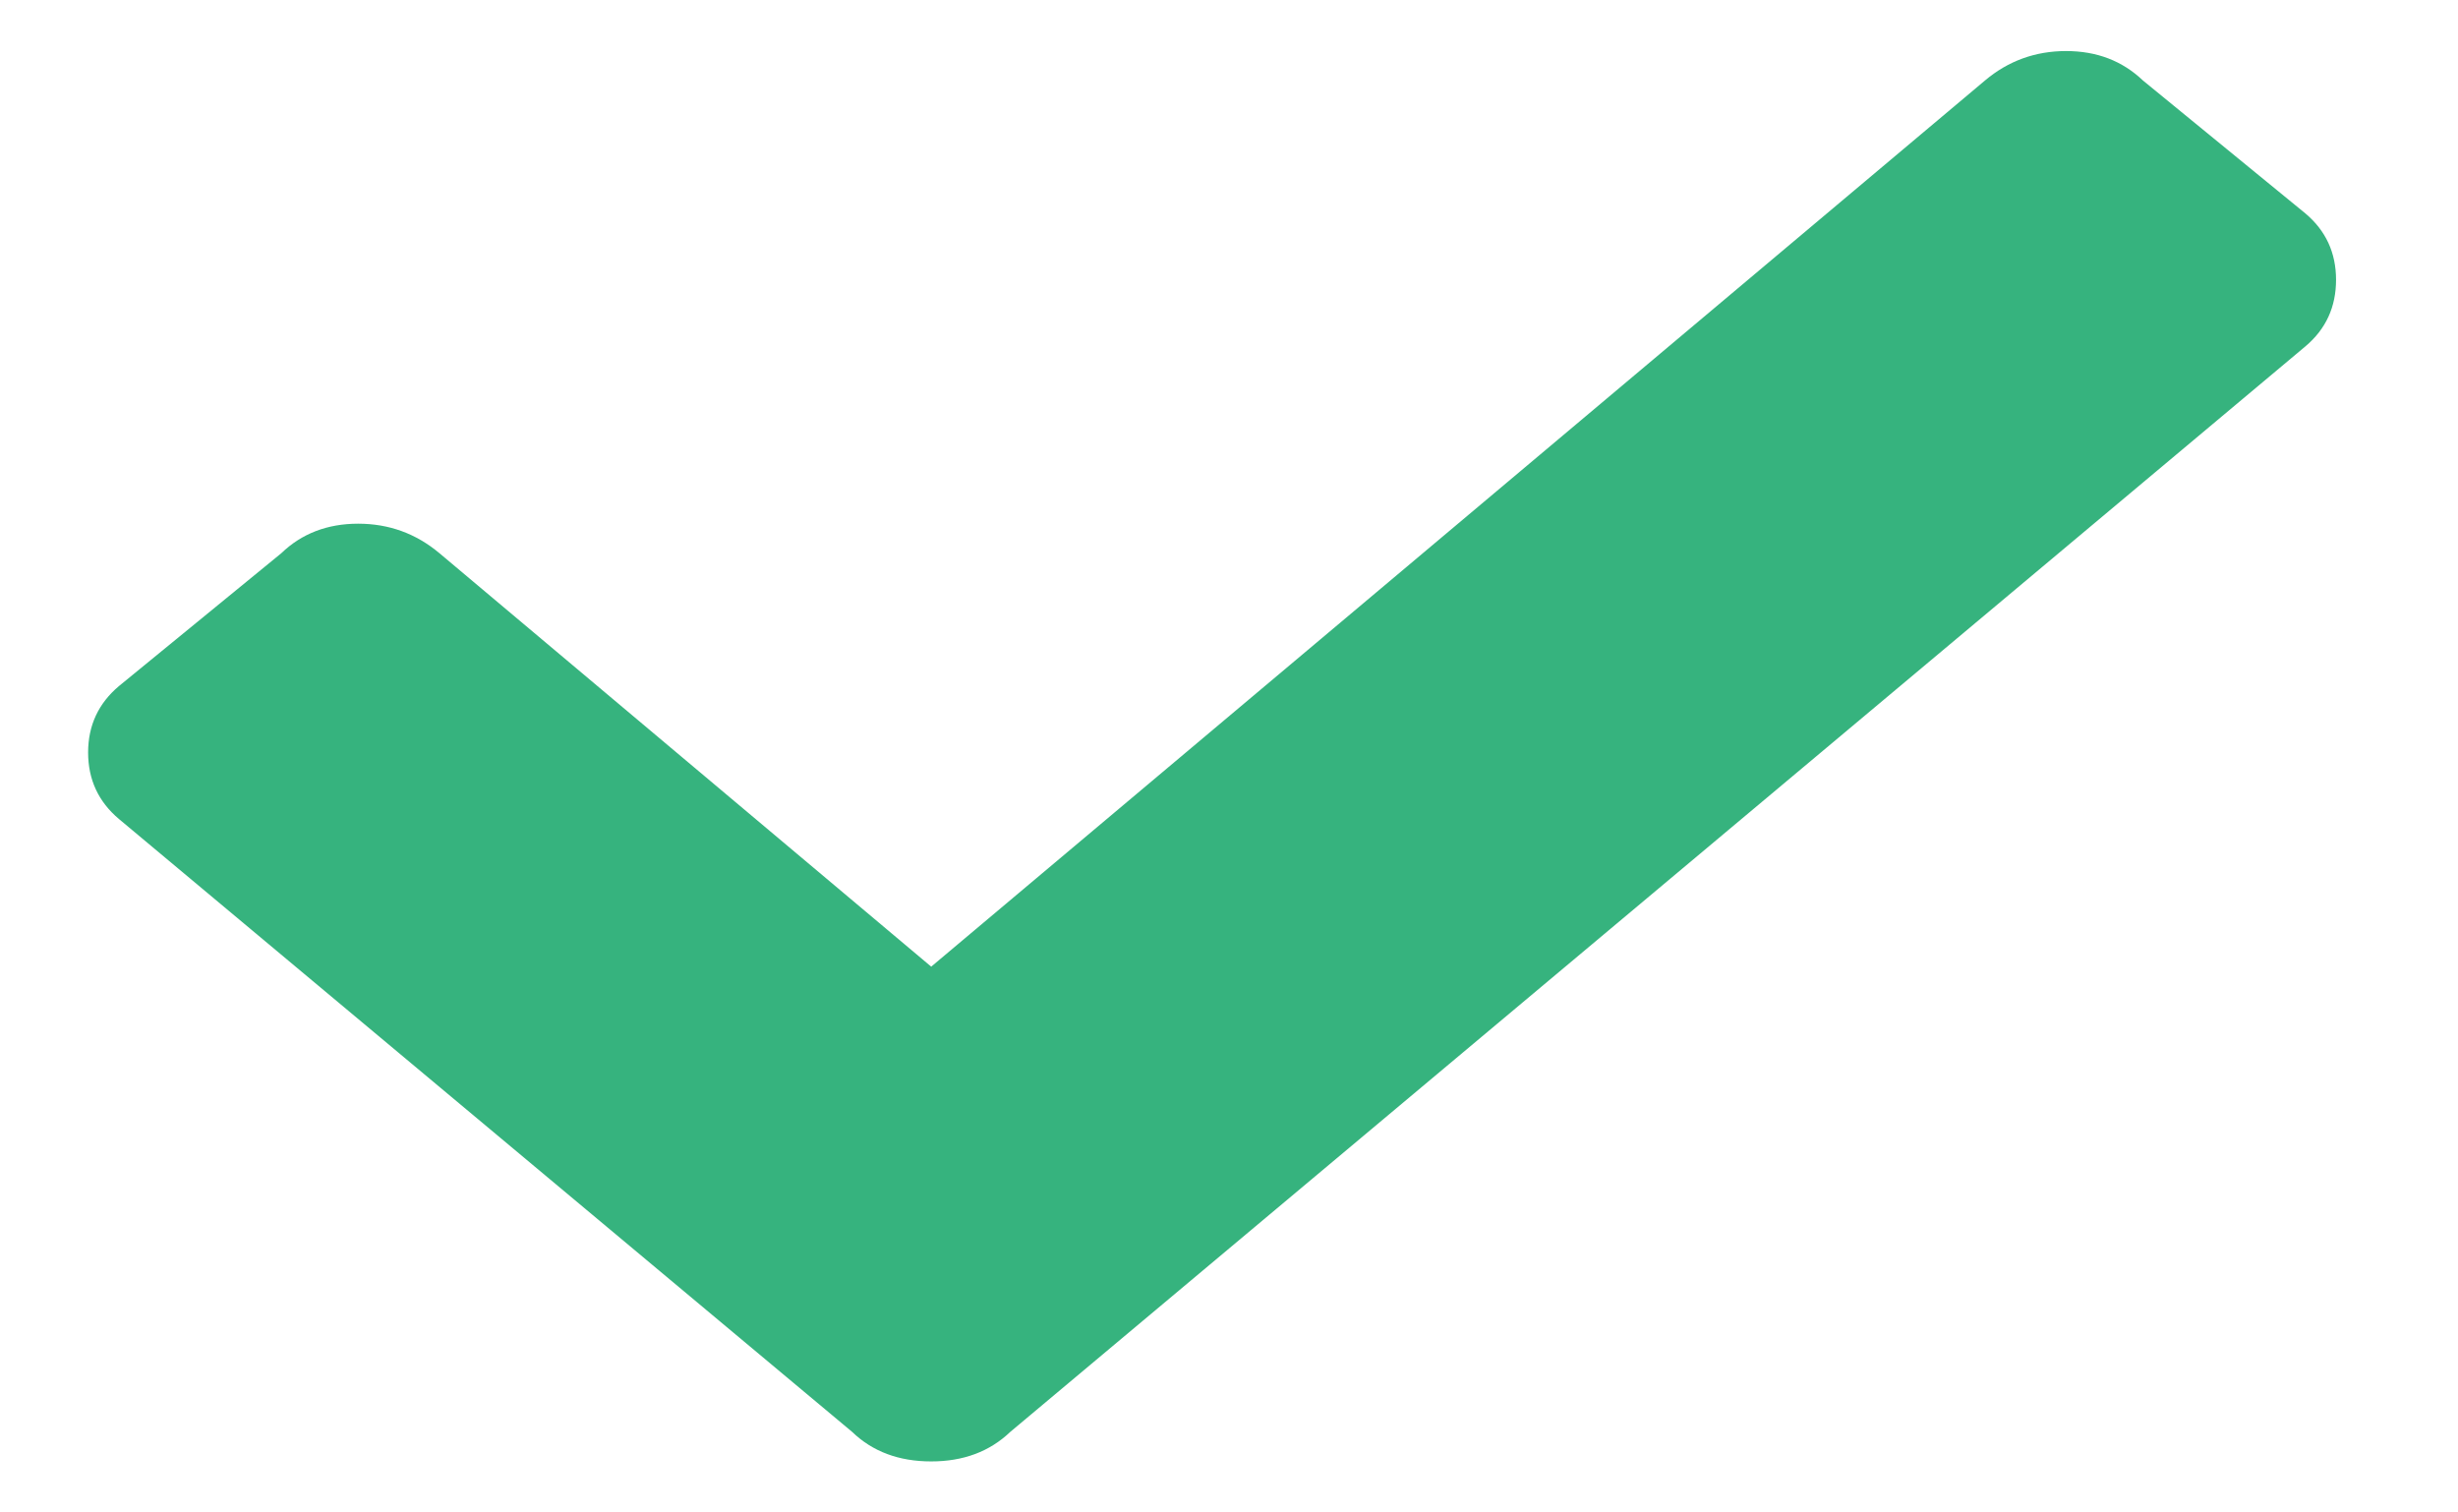 <svg width="13" height="8" viewBox="0 0 13 8" fill="none" xmlns="http://www.w3.org/2000/svg">
<path d="M4.507 7.574L0.629 4.332C0.521 4.241 0.466 4.124 0.466 3.98C0.466 3.837 0.521 3.72 0.629 3.629L1.488 2.926C1.596 2.822 1.732 2.77 1.894 2.77C2.057 2.77 2.2 2.822 2.324 2.926L4.925 5.113L10.498 0.426C10.621 0.322 10.765 0.27 10.927 0.27C11.09 0.27 11.225 0.322 11.334 0.426L12.193 1.129C12.301 1.22 12.355 1.337 12.355 1.48C12.355 1.624 12.301 1.741 12.193 1.832L5.343 7.574C5.234 7.678 5.095 7.73 4.925 7.73C4.754 7.73 4.615 7.678 4.507 7.574Z" fill="#36B37E"/>
</svg>
